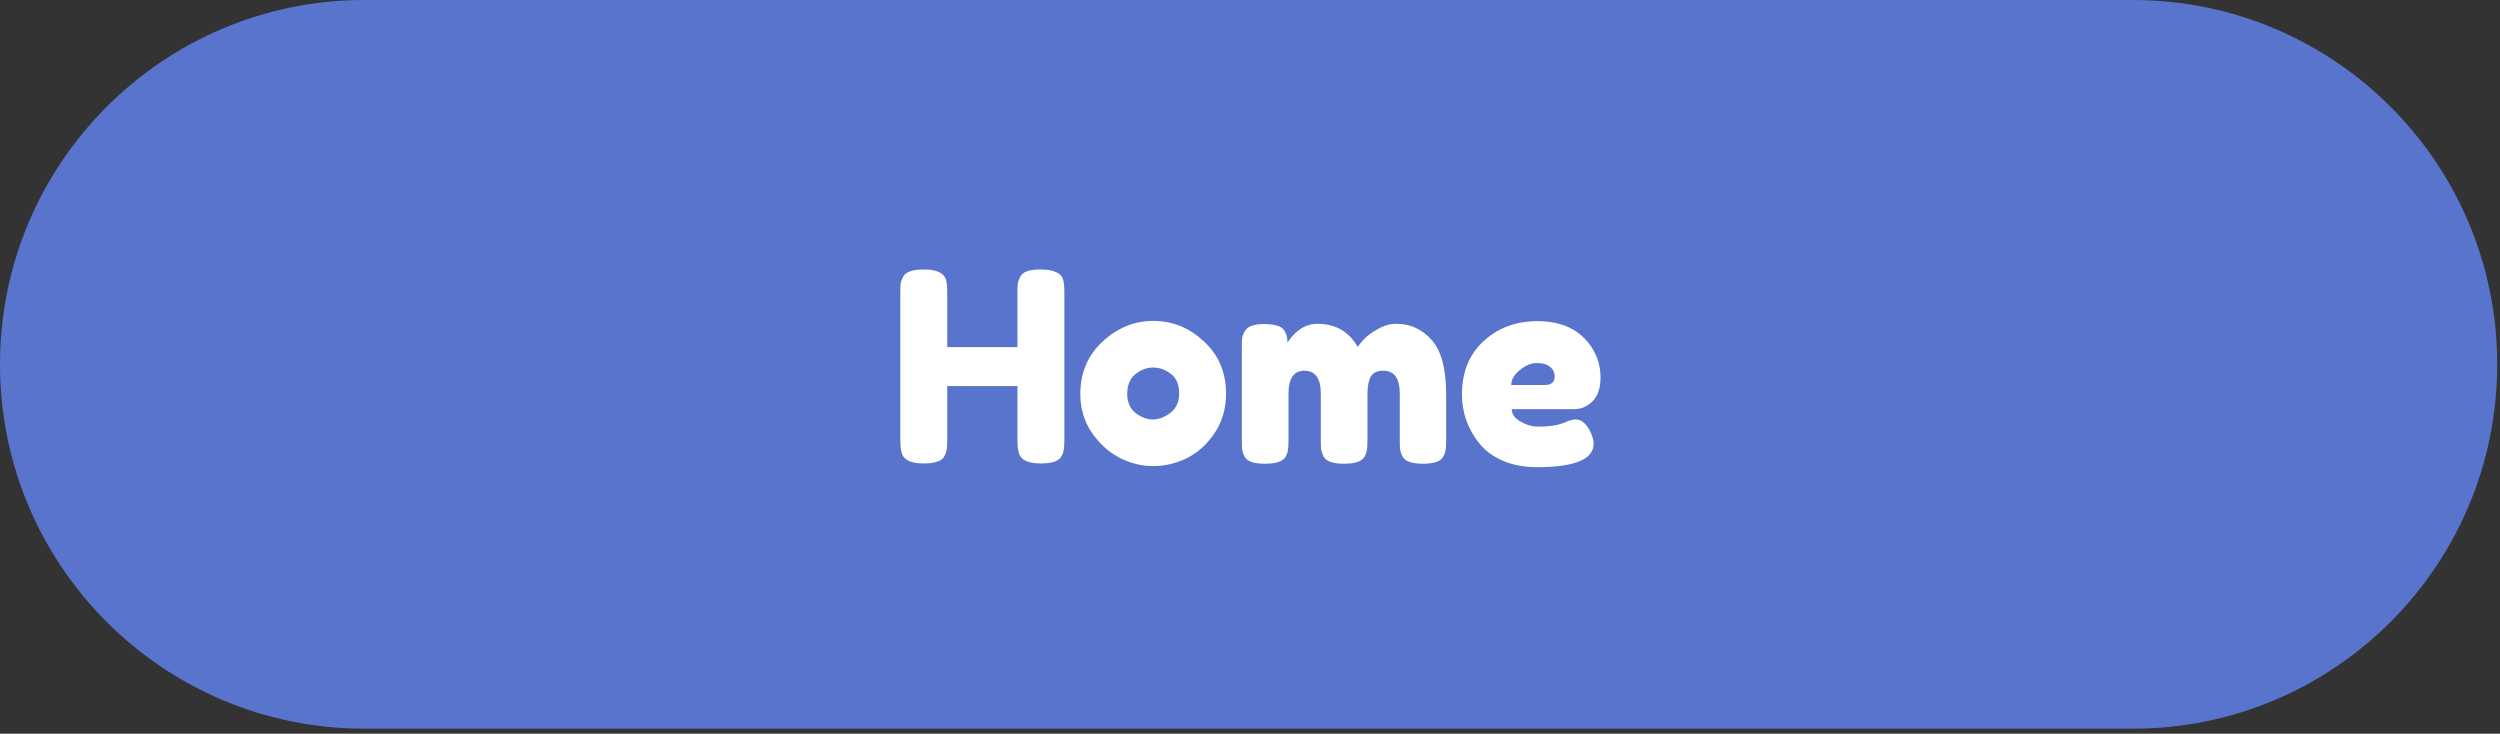 <?xml version="1.0" encoding="utf-8"?>
<svg xmlns="http://www.w3.org/2000/svg" fill="none" height="100%" overflow="visible" preserveAspectRatio="none" style="display: block;" viewBox="0 0 184 54" width="100%">
<rect x="0" y="0" width="184" height="54" fill="#333333" stroke="none"/>
<g id="Vector">
<path d="M183.796 26.816C183.796 12.006 171.79 0 156.98 0H26.816C12.006 0 0 12.006 0 26.816C0 41.625 12.006 53.631 26.816 53.631H156.98C171.79 53.631 183.796 41.625 183.796 26.816Z" fill="#5974CD"/>
<path d="M75.1 20.361C75.204 20.166 75.379 20.029 75.626 19.951C75.873 19.873 76.185 19.834 76.562 19.834C76.939 19.834 77.238 19.867 77.46 19.932C77.68 19.997 77.85 20.075 77.966 20.166C78.084 20.257 78.175 20.387 78.24 20.556C78.305 20.777 78.337 21.115 78.337 21.57V32.394C78.337 32.693 78.324 32.921 78.298 33.077C78.285 33.22 78.227 33.389 78.123 33.584C77.941 33.935 77.433 34.11 76.601 34.11C75.691 34.11 75.158 33.87 75.002 33.389C74.924 33.168 74.885 32.83 74.885 32.374V28.416H69.717V32.394C69.717 32.693 69.704 32.921 69.678 33.077C69.665 33.22 69.606 33.389 69.502 33.584C69.32 33.935 68.813 34.11 67.981 34.11C67.071 34.11 66.538 33.87 66.382 33.389C66.304 33.168 66.265 32.83 66.265 32.374V21.55C66.265 21.252 66.271 21.03 66.284 20.887C66.31 20.731 66.375 20.556 66.479 20.361C66.662 20.01 67.168 19.834 68.001 19.834C68.911 19.834 69.45 20.075 69.619 20.556C69.684 20.777 69.717 21.115 69.717 21.57V25.549H74.885V21.55C74.885 21.252 74.892 21.03 74.905 20.887C74.931 20.731 74.996 20.556 75.1 20.361Z" fill="white"/>
<path d="M79.511 29C79.511 27.44 80.058 26.153 81.15 25.139C82.242 24.125 83.49 23.618 84.894 23.618C86.298 23.618 87.54 24.125 88.619 25.139C89.698 26.14 90.238 27.421 90.238 28.981C90.238 30.06 89.959 31.022 89.399 31.867C88.84 32.7 88.158 33.317 87.352 33.72C86.558 34.11 85.733 34.305 84.875 34.305C84.017 34.305 83.184 34.097 82.378 33.681C81.572 33.252 80.89 32.628 80.331 31.809C79.784 30.977 79.511 30.041 79.511 29ZM83.588 30.405C84.004 30.717 84.426 30.873 84.855 30.873C85.284 30.873 85.713 30.71 86.142 30.385C86.572 30.06 86.786 29.579 86.786 28.942C86.786 28.305 86.585 27.83 86.181 27.518C85.778 27.206 85.343 27.05 84.875 27.05C84.407 27.05 83.971 27.213 83.568 27.538C83.165 27.863 82.963 28.344 82.963 28.981C82.963 29.605 83.171 30.08 83.588 30.405Z" fill="white"/>
<path d="M94.755 25.217C95.366 24.294 96.101 23.832 96.959 23.832C98.285 23.832 99.273 24.398 99.923 25.529C100.066 25.334 100.235 25.133 100.43 24.924C100.638 24.703 100.963 24.469 101.405 24.222C101.847 23.962 102.303 23.832 102.771 23.832C103.811 23.832 104.682 24.235 105.384 25.041C106.086 25.835 106.437 27.154 106.437 29V32.413C106.437 32.713 106.424 32.94 106.398 33.096C106.385 33.239 106.327 33.408 106.223 33.603C106.054 33.954 105.553 34.13 104.721 34.13C103.902 34.13 103.401 33.948 103.219 33.584C103.128 33.389 103.07 33.22 103.044 33.077C103.031 32.921 103.024 32.693 103.024 32.394V28.981C103.024 27.85 102.621 27.284 101.815 27.284C101.36 27.284 101.048 27.434 100.879 27.733C100.723 28.032 100.645 28.454 100.645 29V32.413C100.645 32.726 100.632 32.953 100.606 33.096C100.593 33.239 100.534 33.408 100.43 33.603C100.248 33.954 99.741 34.13 98.909 34.13C98.09 34.13 97.589 33.948 97.407 33.584C97.316 33.389 97.258 33.22 97.232 33.077C97.219 32.921 97.212 32.693 97.212 32.394V28.981C97.212 27.85 96.809 27.284 96.003 27.284C95.223 27.284 94.833 27.85 94.833 28.981V32.433C94.833 32.732 94.82 32.96 94.794 33.116C94.781 33.259 94.722 33.428 94.618 33.623C94.424 33.961 93.916 34.13 93.097 34.13C92.278 34.13 91.778 33.954 91.596 33.603C91.505 33.408 91.446 33.239 91.42 33.096C91.407 32.953 91.4 32.726 91.4 32.413V25.549C91.4 25.25 91.407 25.029 91.42 24.886C91.446 24.729 91.511 24.56 91.615 24.378C91.81 24.027 92.272 23.852 93 23.852C93.728 23.852 94.202 23.969 94.424 24.203C94.644 24.437 94.755 24.775 94.755 25.217Z" fill="white"/>
<path d="M117.799 27.772C117.799 28.565 117.598 29.157 117.195 29.547C116.805 29.924 116.369 30.112 115.888 30.112H111.266C111.266 30.476 111.48 30.782 111.909 31.029C112.338 31.276 112.767 31.399 113.197 31.399C113.951 31.399 114.542 31.321 114.971 31.165L115.186 31.087C115.498 30.944 115.758 30.873 115.966 30.873C116.382 30.873 116.739 31.165 117.039 31.75C117.208 32.102 117.292 32.401 117.292 32.648C117.292 33.805 115.907 34.383 113.138 34.383C112.176 34.383 111.318 34.221 110.564 33.896C109.823 33.558 109.244 33.116 108.828 32.569C108.009 31.516 107.599 30.34 107.599 29.04C107.599 27.401 108.126 26.095 109.179 25.119C110.245 24.131 111.571 23.637 113.157 23.637C114.965 23.637 116.291 24.274 117.136 25.549C117.578 26.225 117.799 26.966 117.799 27.772ZM113.684 28.337C114.178 28.337 114.425 28.129 114.425 27.713C114.425 27.414 114.308 27.174 114.074 26.992C113.853 26.81 113.528 26.719 113.099 26.719C112.683 26.719 112.267 26.894 111.851 27.245C111.435 27.583 111.227 27.947 111.227 28.337H113.684Z" fill="white"/>
</g>
</svg>